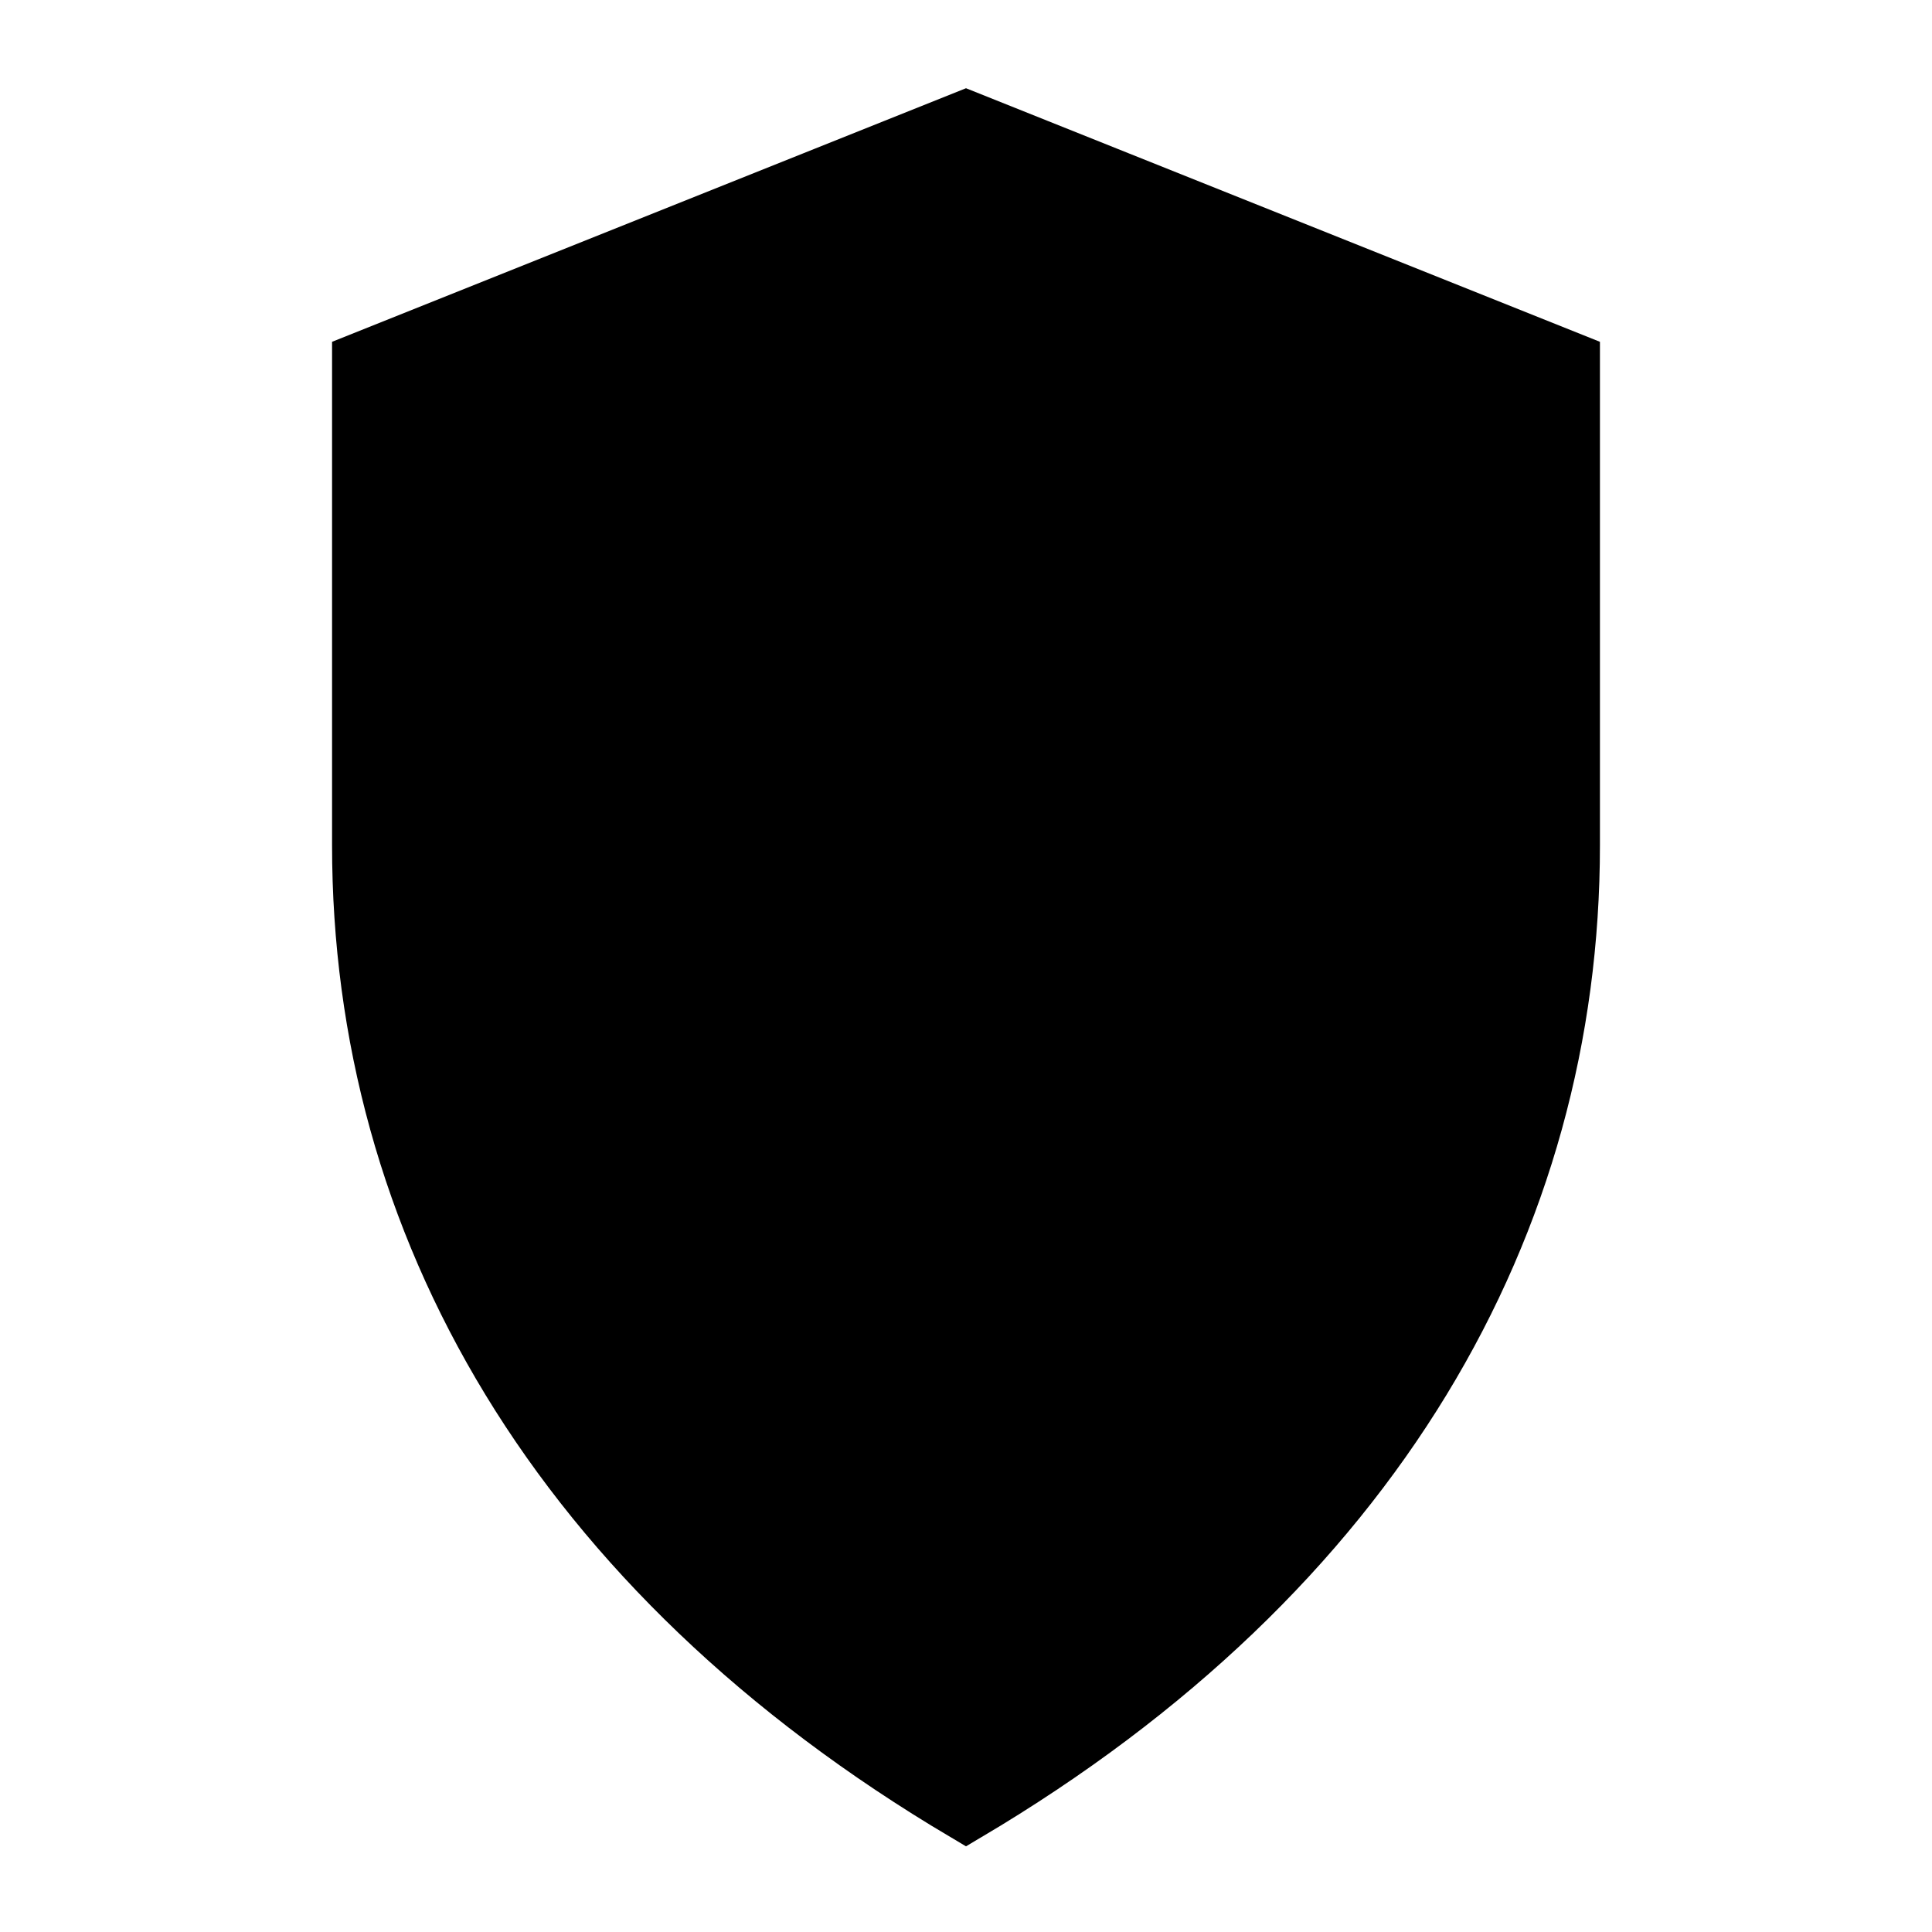 <svg xmlns="http://www.w3.org/2000/svg" viewBox="0 0 64 64" fill="none">
  <!-- Shield shape -->
  <path d="M32 4L12 12V28C12 40.5 18.5 52 32 60C45.5 52 52 40.5 52 28V12L32 4Z" fill="hsl(38 92% 50%)" stroke="hsl(215 28% 17%)" stroke-width="2"/>
  <!-- Inner accent -->
  <path d="M32 8L16 14.5V28C16 38 21.5 47.5 32 54.5C42.5 47.5 48 38 48 28V14.5L32 8Z" fill="hsl(38 92% 60%)" opacity="0.3"/>
  <!-- Check mark inside -->
  <path d="M24 32L30 38L40 26" stroke="hsl(215 28% 17%)" stroke-width="3" stroke-linecap="round" stroke-linejoin="round" fill="none"/>
</svg>

